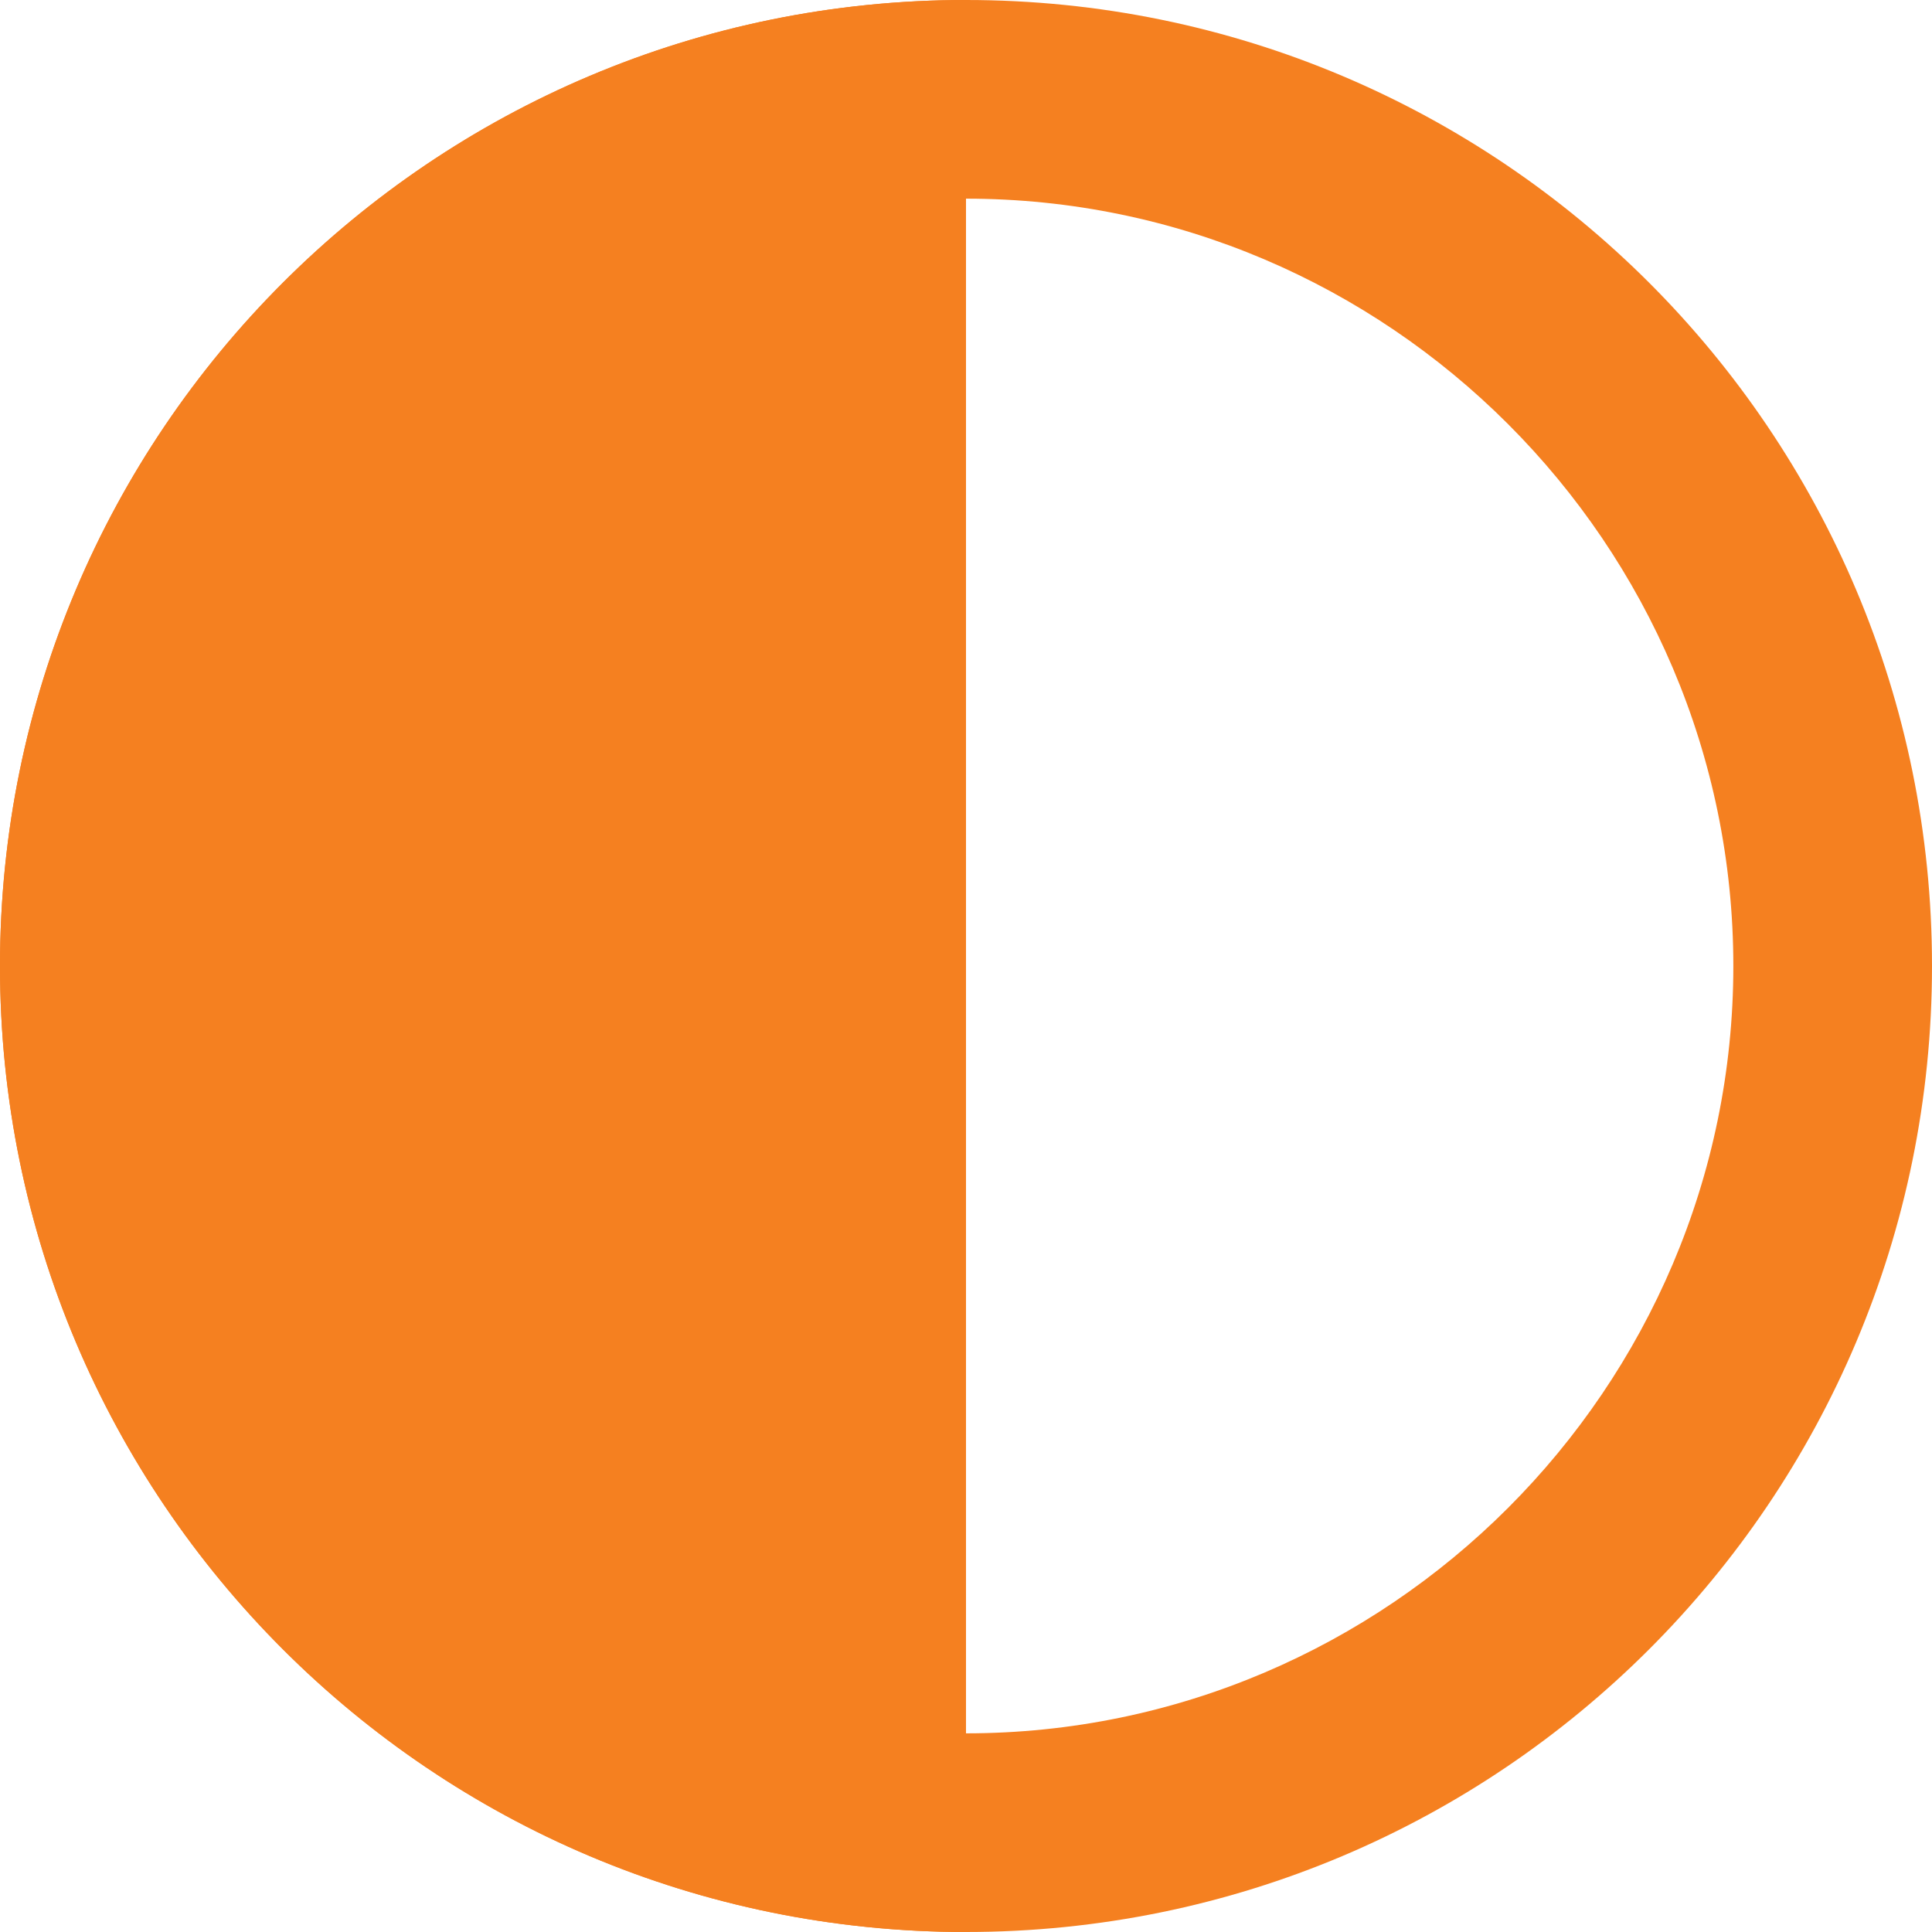<?xml version="1.0" encoding="utf-8"?>
<!-- Generator: Adobe Illustrator 23.1.1, SVG Export Plug-In . SVG Version: 6.00 Build 0)  -->
<svg version="1.1" id="Layer_1" xmlns="http://www.w3.org/2000/svg" xmlns:xlink="http://www.w3.org/1999/xlink" x="0px" y="0px"
	 viewBox="0 0 77.8 77.8" style="enable-background:new 0 0 77.8 77.8;" xml:space="preserve">
<style type="text/css">
	.st0{fill:#F58020;}
</style>
<g>
	<path class="st0" d="M38.9,8c17,0,30.9,13.9,30.9,30.9S55.9,69.8,38.9,69.8S8,55.9,8,38.9S21.9,8,38.9,8 M38.9,0
		C17.4,0,0,17.4,0,38.9s17.4,38.9,38.9,38.9s38.9-17.4,38.9-38.9S60.4,0,38.9,0L38.9,0z"/>
</g>
<g>
	<path class="st0" d="M38.9,77.8C17.4,77.8,0,60.4,0,38.9S17.4,0,38.9,0V77.8z"/>
</g>
</svg>
